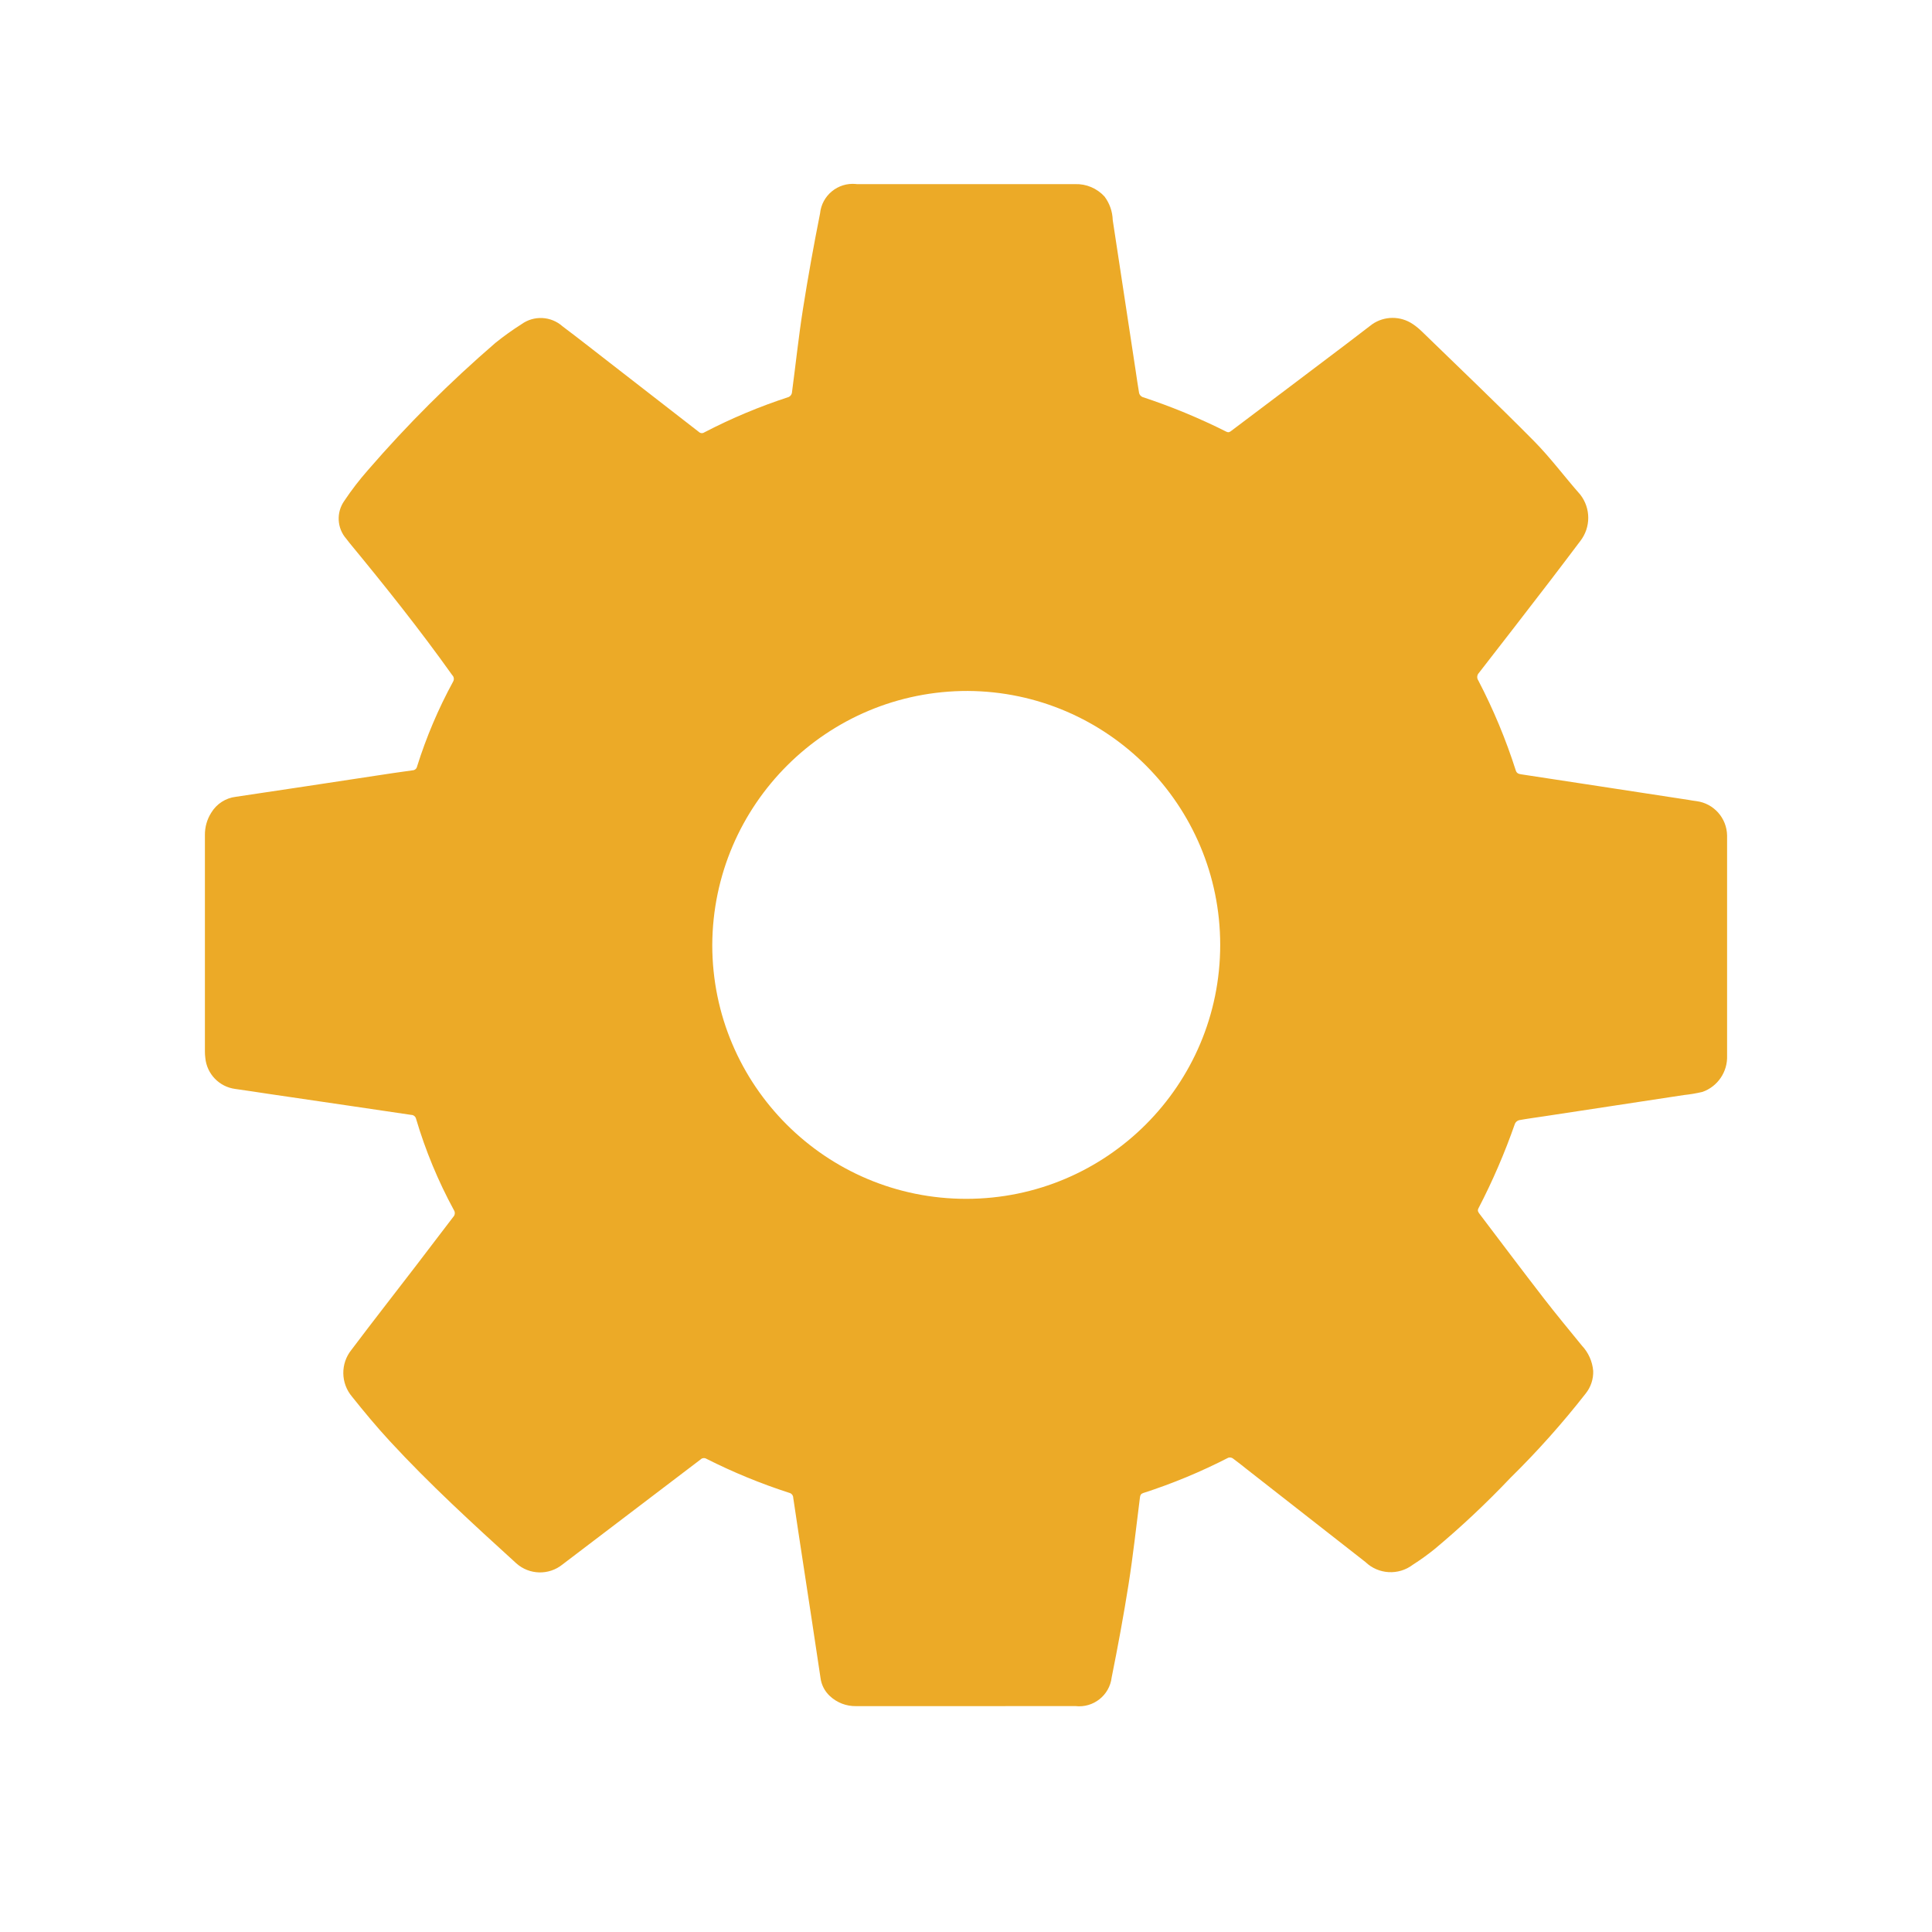 <svg width="33" height="33" viewBox="0 0 33 33" fill="none" xmlns="http://www.w3.org/2000/svg">
<path d="M16.51 29.142H14.622C14.456 29.145 14.296 29.083 14.175 28.97C14.087 28.889 14.03 28.779 14.015 28.66C13.919 28.016 13.821 27.372 13.722 26.728C13.664 26.346 13.605 25.964 13.549 25.582C13.548 25.541 13.519 25.507 13.479 25.498C12.993 25.341 12.521 25.147 12.066 24.917C12.034 24.898 11.992 24.902 11.966 24.929C11.18 25.527 10.393 26.125 9.607 26.723C9.375 26.91 9.042 26.902 8.82 26.704C8.078 26.029 7.337 25.352 6.656 24.613C6.432 24.371 6.22 24.115 6.013 23.856C5.818 23.626 5.814 23.29 6.003 23.056C6.366 22.573 6.739 22.098 7.106 21.619C7.319 21.342 7.528 21.063 7.741 20.787C7.773 20.755 7.777 20.705 7.752 20.668C7.483 20.173 7.267 19.651 7.107 19.111C7.098 19.071 7.063 19.043 7.023 19.043C6.673 18.992 6.323 18.94 5.974 18.888L4.572 18.682C4.388 18.654 4.203 18.626 4.018 18.6C3.745 18.564 3.533 18.344 3.507 18.071C3.502 18.034 3.5 17.996 3.5 17.959V14.266C3.498 14.129 3.536 13.994 3.61 13.879C3.701 13.73 3.854 13.631 4.027 13.61C4.822 13.493 5.615 13.371 6.409 13.251C6.621 13.219 6.834 13.186 7.046 13.158C7.085 13.157 7.117 13.129 7.124 13.092C7.281 12.591 7.487 12.106 7.738 11.645C7.761 11.608 7.755 11.561 7.724 11.531C7.171 10.754 6.577 10.01 5.971 9.275C5.952 9.251 5.933 9.228 5.915 9.203C5.755 9.021 5.741 8.753 5.881 8.555C6.003 8.372 6.137 8.198 6.282 8.033C6.955 7.254 7.685 6.527 8.464 5.855C8.606 5.741 8.754 5.635 8.907 5.538C9.121 5.383 9.413 5.399 9.61 5.575C9.883 5.78 10.15 5.991 10.42 6.2C10.925 6.591 11.43 6.983 11.935 7.376C11.96 7.401 11.999 7.406 12.029 7.386C12.492 7.145 12.975 6.943 13.472 6.781C13.499 6.768 13.519 6.743 13.526 6.714C13.59 6.235 13.64 5.755 13.715 5.279C13.801 4.733 13.899 4.189 14.007 3.647C14.037 3.338 14.312 3.113 14.621 3.143C14.625 3.144 14.629 3.144 14.634 3.145C15.877 3.144 17.121 3.144 18.366 3.145C18.555 3.139 18.738 3.217 18.866 3.357C18.953 3.473 19.002 3.613 19.006 3.757C19.136 4.614 19.266 5.471 19.397 6.326C19.417 6.456 19.434 6.586 19.457 6.715C19.465 6.744 19.486 6.768 19.513 6.781C20.005 6.943 20.484 7.141 20.946 7.373C20.989 7.395 21.011 7.375 21.038 7.354C21.697 6.858 22.356 6.361 23.015 5.862C23.156 5.756 23.294 5.647 23.436 5.54C23.645 5.394 23.923 5.393 24.134 5.537C24.191 5.575 24.243 5.619 24.292 5.667C24.929 6.287 25.575 6.9 26.2 7.532C26.483 7.818 26.725 8.146 26.992 8.448C27.174 8.682 27.174 9.008 26.992 9.242C26.818 9.471 26.646 9.702 26.47 9.93C26.068 10.453 25.665 10.975 25.26 11.495C25.227 11.53 25.223 11.583 25.25 11.622C25.507 12.115 25.721 12.628 25.89 13.158C25.907 13.211 25.94 13.219 25.983 13.226L27.301 13.427L28.836 13.662C28.883 13.67 28.93 13.679 28.978 13.684C29.273 13.723 29.495 13.973 29.5 14.271V18.032C29.51 18.308 29.339 18.56 29.078 18.651C28.974 18.675 28.87 18.693 28.764 18.704L26.383 19.066C26.238 19.088 26.093 19.107 25.949 19.133C25.917 19.141 25.891 19.163 25.877 19.192C25.704 19.688 25.496 20.171 25.254 20.637C25.23 20.682 25.252 20.707 25.274 20.737C25.639 21.218 26.001 21.701 26.371 22.179C26.581 22.451 26.801 22.715 27.018 22.982C27.13 23.1 27.199 23.253 27.213 23.416C27.218 23.556 27.172 23.693 27.085 23.802C26.688 24.31 26.259 24.791 25.799 25.243C25.392 25.672 24.961 26.078 24.507 26.457C24.387 26.554 24.262 26.644 24.132 26.727C23.887 26.913 23.544 26.893 23.322 26.68L21.297 25.096C21.217 25.033 21.139 24.969 21.057 24.91C21.035 24.895 21.006 24.891 20.98 24.899C20.513 25.139 20.027 25.341 19.527 25.502C19.487 25.515 19.476 25.538 19.471 25.578C19.408 26.074 19.354 26.571 19.276 27.065C19.192 27.596 19.094 28.125 18.988 28.652C18.952 28.958 18.674 29.177 18.368 29.141L16.51 29.142ZM12.166 16.142C12.167 18.538 14.11 20.479 16.506 20.477C18.902 20.476 20.843 18.533 20.842 16.137C20.84 13.753 18.915 11.817 16.532 11.802C14.129 11.797 12.176 13.739 12.166 16.142Z" fill="#ECAA27"/>
</svg>
